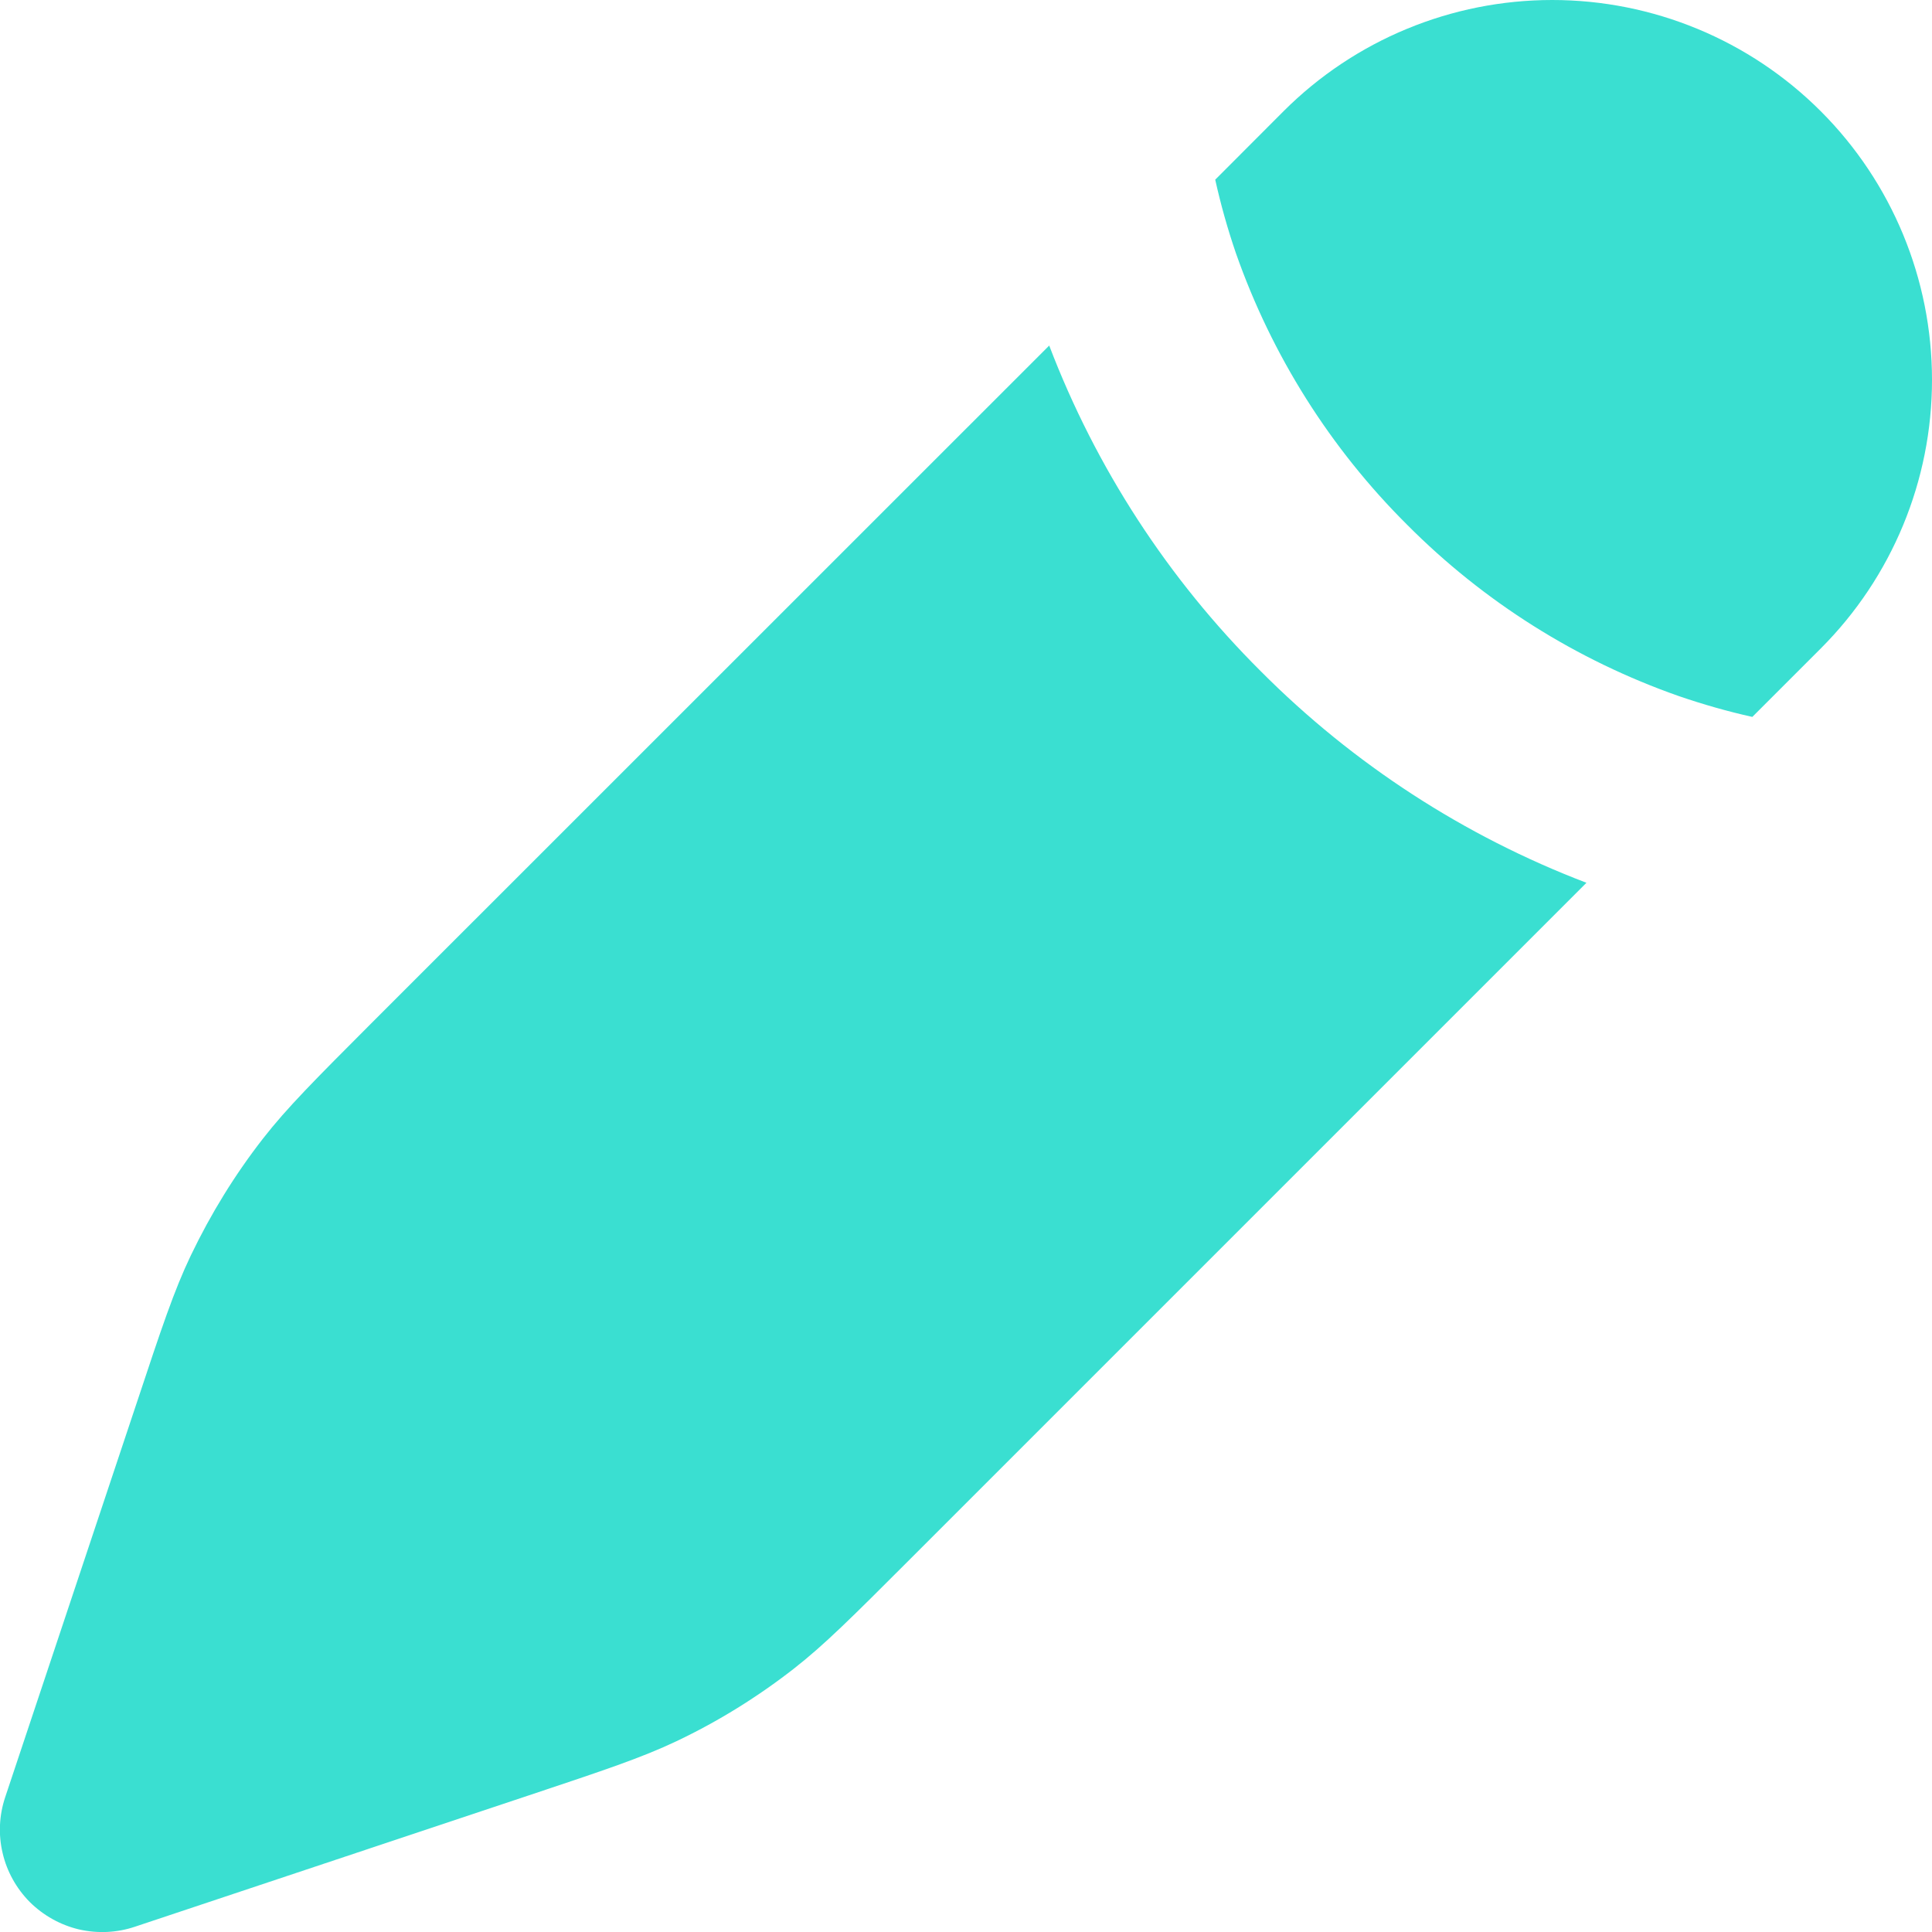 <svg width="14" height="14" viewBox="0 0 14 14" fill="none" xmlns="http://www.w3.org/2000/svg">
<path d="M13.194 0.806C13.71 1.322 14 2.022 14 2.753C14 3.483 13.71 4.183 13.194 4.699L12.698 5.195C12.518 5.155 12.34 5.104 12.165 5.044C11.424 4.784 10.751 4.36 10.197 3.803C9.64 3.249 9.216 2.576 8.956 1.835C8.896 1.66 8.846 1.482 8.806 1.302L9.301 0.806C9.817 0.29 10.517 -0 11.248 -0C11.978 -0 12.678 0.29 13.194 0.806ZM6.58 11.313C6.176 11.717 5.974 11.919 5.751 12.093C5.488 12.298 5.204 12.474 4.903 12.617C4.648 12.738 4.377 12.828 3.835 13.009L0.977 13.962C0.846 14.006 0.706 14.012 0.571 13.981C0.437 13.949 0.314 13.88 0.216 13.783C0.119 13.685 0.05 13.562 0.019 13.428C-0.013 13.293 -0.006 13.153 0.038 13.022L0.991 10.165C1.171 9.623 1.261 9.352 1.383 9.097C1.528 8.795 1.702 8.512 1.907 8.249C2.081 8.026 2.283 7.824 2.687 7.419L7.603 2.504C7.941 3.39 8.464 4.195 9.136 4.864C9.805 5.536 10.61 6.059 11.496 6.397L6.58 11.313Z" fill="#3ADFD1"/>
</svg>

